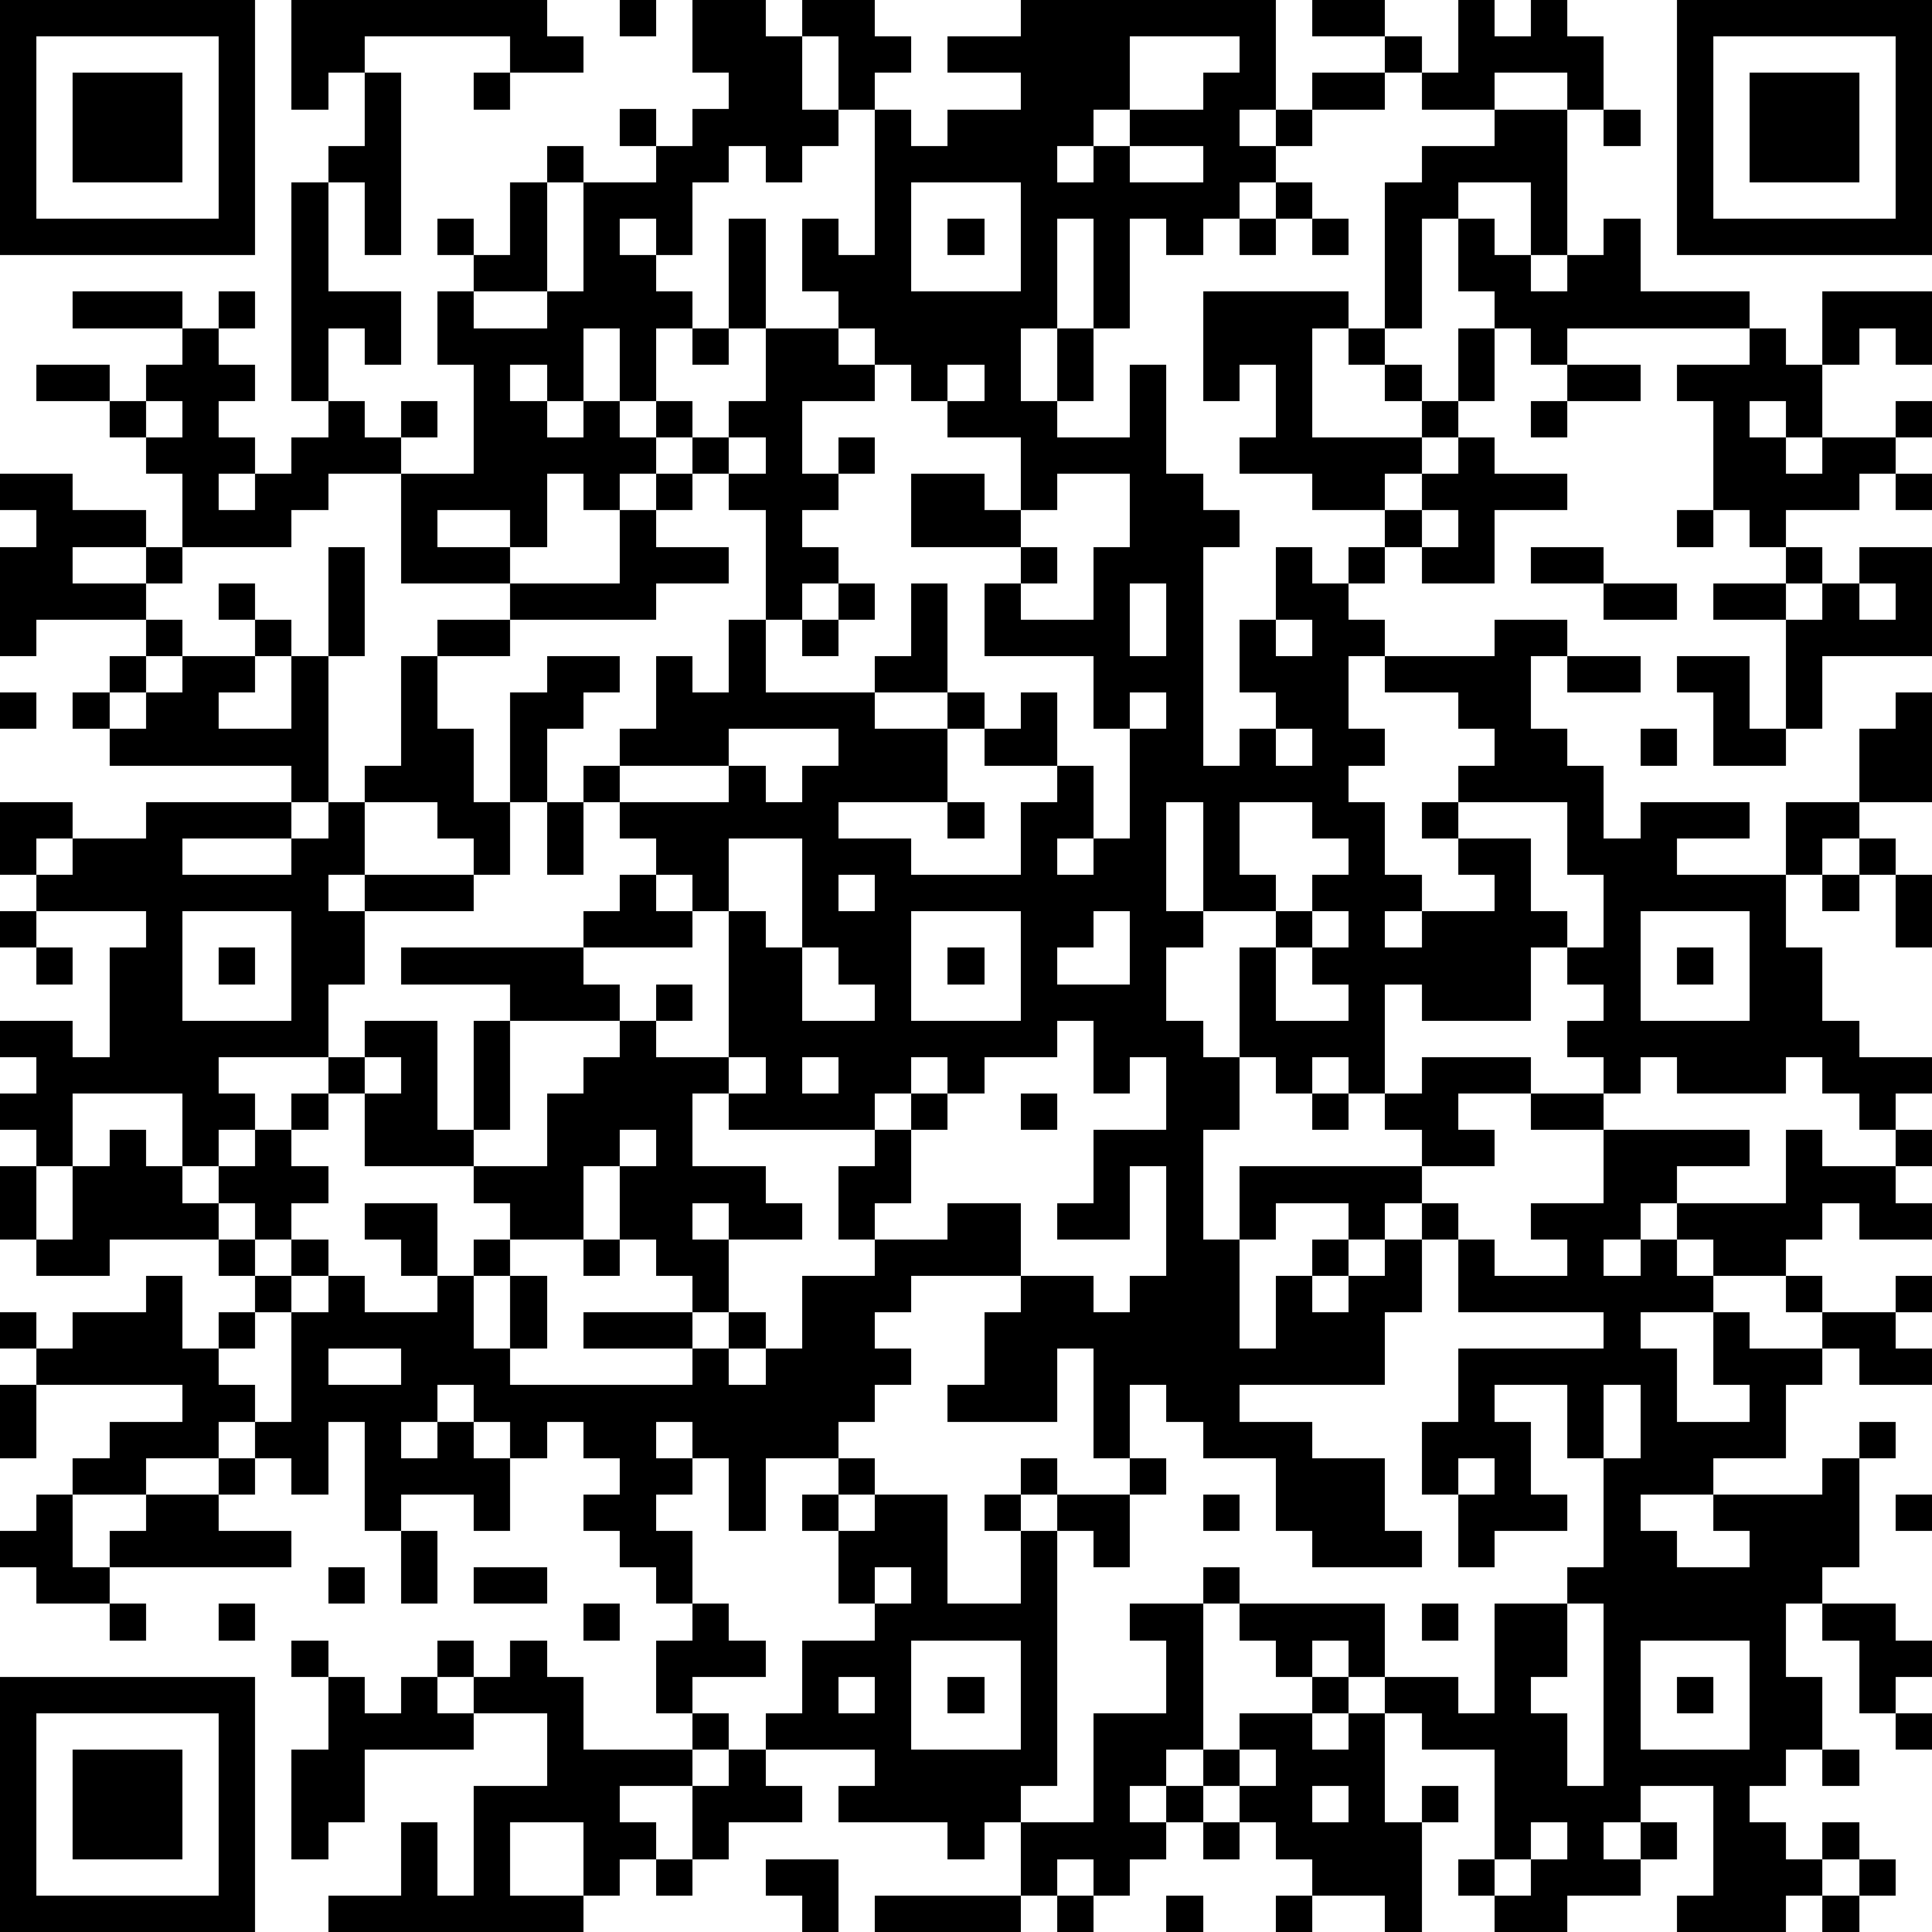 <?xml version="1.0" standalone="yes"?><svg version="1.1" xmlns="http://www.w3.org/2000/svg" xmlns:xlink="http://www.w3.org/1999/xlink" xmlns:ev="http://www.w3.org/2001/xml-events" width="212" height="212" shape-rendering="crispEdges"><path d="M0 0h7v7h-7zM8 0h7v1h1v1h-2v-1h-4v1h-1v1h-1zM17 0h1v1h-1zM19 0h2v1h1v-1h2v1h1v1h-1v1h-1v-2h-1v2h1v1h-1v1h-1v-1h-1v1h-1v2h-1v-1h-1v1h1v1h1v1h-1v2h-1v-2h-1v2h-1v-1h-1v1h1v1h1v-1h1v1h1v-1h1v1h-1v1h-1v1h-1v-1h-1v2h-1v-1h-2v1h2v1h-3v-3h-2v1h-1v1h-3v-2h-1v-1h-1v-1h-2v-1h2v1h1v-1h1v-1h-3v-1h3v1h1v-1h1v1h-1v1h1v1h-1v1h1v1h-1v1h1v-1h1v-1h1v-1h-1v-6h1v-1h1v-2h1v5h-1v-2h-1v3h2v2h-1v-1h-1v2h1v1h1v-1h1v1h-1v1h2v-3h-1v-2h1v-1h-1v-1h1v1h1v-2h1v-1h1v1h-1v3h-2v1h2v-1h1v-3h2v-1h-1v-1h1v1h1v-1h1v-1h-1zM28 0h7v3h-1v1h1v-1h1v-1h2v-1h-2v-1h2v1h1v1h-1v1h-2v1h-1v1h-1v1h-1v1h-1v-1h-1v3h-1v-3h-1v3h-1v2h1v-2h1v2h-1v1h2v-2h1v3h1v1h1v1h-1v6h1v-1h1v-1h-1v-2h1v-2h1v1h1v-1h1v-1h-2v-1h-2v-1h1v-2h-1v1h-1v-3h4v1h-1v3h3v-1h-1v-1h-1v-1h1v-4h1v-1h2v-1h-2v-1h1v-2h1v1h1v-1h1v1h1v2h-1v-1h-2v1h2v4h-1v-2h-2v1h-1v3h-1v1h1v1h1v-2h1v-1h-1v-2h1v1h1v1h1v-1h1v-1h1v2h3v1h-5v1h-1v-1h-1v2h-1v1h-1v1h-1v1h1v-1h1v-1h1v1h2v1h-2v2h-2v-1h-1v1h-1v1h1v1h-1v2h1v1h-1v1h1v2h1v1h-1v1h1v-1h2v-1h-1v-1h-1v-1h1v-1h1v-1h-1v-1h-2v-1h3v-1h2v1h-1v2h1v1h1v2h1v-1h3v1h-2v1h3v-2h2v-2h1v-1h1v3h-2v1h-1v1h-1v2h1v2h1v1h2v1h-1v1h-1v-1h-1v-1h-1v1h-3v-1h-1v1h-1v-1h-1v-1h1v-1h-1v-1h-1v2h-3v-1h-1v3h-1v-1h-1v1h-1v-1h-1v-3h1v-1h-2v-3h-1v3h1v1h-1v2h1v1h1v2h-1v3h1v-2h5v-1h-1v-1h1v-1h3v1h-2v1h1v1h-2v1h-1v1h-1v-1h-2v1h-1v3h1v-2h1v-1h1v1h-1v1h1v-1h1v-1h1v-1h1v1h-1v2h-1v2h-4v1h2v1h2v2h1v1h-3v-1h-1v-2h-2v-1h-1v-1h-1v2h-1v-3h-1v2h-3v-1h1v-2h1v-1h-3v1h-1v1h1v1h-1v1h-1v1h-2v2h-1v-2h-1v-1h-1v1h1v1h-1v1h1v2h-1v-1h-1v-1h-1v-1h1v-1h-1v-1h-1v1h-1v-1h-1v-1h-1v1h-1v1h1v-1h1v1h1v2h-1v-1h-2v1h-1v-3h-1v2h-1v-1h-1v-1h-1v1h-2v1h-2v-1h1v-1h2v-1h-4v-1h-1v-1h1v1h1v-1h2v-1h1v2h1v-1h1v-1h-1v-1h-3v1h-2v-1h-1v-2h1v-1h-1v-1h1v-1h-1v-1h2v1h1v-3h1v-1h-3v-1h-1v-2h2v1h-1v1h1v-1h2v-1h4v-1h-5v-1h-1v-1h1v-1h1v-1h-3v1h-1v-3h1v-1h-1v-1h2v1h2v1h-2v1h2v-1h1v1h-1v1h1v1h-1v1h-1v1h1v-1h1v-1h2v-1h-1v-1h1v1h1v1h-1v1h-1v1h2v-2h1v-3h1v3h-1v4h-1v1h-3v1h3v-1h1v-1h1v-1h1v-3h1v-1h2v-1h3v-2h1v-1h1v-1h1v-1h1v-2h-1v-3h1v3h2v-1h-1v-2h1v1h1v-4h1v1h1v-1h2v-1h-2v-1h2zM46 0h7v7h-7zM1 1v5h5v-5zM31 1v2h-1v1h-1v1h1v-1h1v-1h2v-1h1v-1zM47 1v5h5v-5zM2 2h3v3h-3zM13 2h1v1h-1zM48 2h3v3h-3zM44 3h1v1h-1zM31 4v1h2v-1zM25 5v3h3v-3zM35 5h1v1h-1zM26 6h1v1h-1zM34 6h1v1h-1zM36 6h1v1h-1zM50 8h3v2h-1v-1h-1v1h-1zM19 9h1v1h-1zM23 9v1h1v-1zM48 9h1v1h1v2h-1v-1h-1v1h1v1h1v-1h2v-1h1v1h-1v1h-1v1h-2v1h-1v-1h-1v-3h-1v-1h2zM24 10v1h-2v2h1v-1h1v1h-1v1h-1v1h1v1h-1v1h-1v-3h-1v-1h-1v1h-1v1h2v1h-2v1h-4v1h-2v2h1v2h1v-3h1v-1h2v1h-1v1h-1v2h-1v2h-1v-1h-1v-1h-2v2h-1v1h1v-1h3v1h-3v2h-1v2h-3v1h1v1h-1v1h-1v-2h-3v2h-1v2h1v-2h1v-1h1v1h1v1h1v-1h1v-1h1v-1h1v-1h1v-1h2v3h1v-3h1v-1h-3v-1h5v-1h1v-1h1v-1h-1v-1h-1v-1h1v-1h1v-2h1v1h1v-2h1v2h3v-1h1v-2h1v3h-2v1h2v-1h1v1h-1v2h-3v1h2v1h3v-2h1v-1h-2v-1h1v-1h1v2h1v2h-1v1h1v-1h1v-3h-1v-2h-3v-2h1v-1h-3v-2h2v1h1v-2h-2v-1h-1v-1zM26 10v1h1v-1zM43 10h2v1h-2zM4 11v1h1v-1zM42 11h1v1h-1zM20 12v1h1v-1zM29 13v1h-1v1h1v1h-1v1h2v-2h1v-2zM52 13h1v1h-1zM39 14v1h1v-1zM46 14h1v1h-1zM42 15h2v1h-2zM49 15h1v1h-1zM51 15h2v3h-3v2h-1v-3h-2v-1h2v1h1v-1h1zM23 16h1v1h-1zM31 16v2h1v-2zM44 16h2v1h-2zM51 16v1h1v-1zM22 17h1v1h-1zM35 17v1h1v-1zM43 18h2v1h-2zM46 18h2v2h1v1h-2v-2h-1zM0 19h1v1h-1zM31 19v1h1v-1zM20 20v1h-3v1h3v-1h1v1h1v-1h1v-1zM35 20v1h1v-1zM45 20h1v1h-1zM15 22h1v2h-1zM26 22h1v1h-1zM34 22v2h1v1h1v-1h1v-1h-1v-1zM40 22v1h2v2h1v1h1v-2h-1v-2zM20 23v2h-1v-1h-1v1h1v1h-3v1h1v1h-3v3h-1v1h-3v-2h-1v1h-1v1h1v1h-1v1h-1v-1h-1v1h1v1h1v-1h1v1h-1v1h-1v1h-1v1h1v1h1v-3h1v-1h1v1h2v-1h-1v-1h-1v-1h2v2h1v-1h1v-1h-1v-1h2v-2h1v-1h1v-1h1v-1h1v1h-1v1h2v-4h1v1h1v-3zM51 23h1v1h-1zM23 24v1h1v-1zM50 24h1v1h-1zM52 24h1v2h-1zM0 25h1v1h-1zM5 25v3h3v-3zM25 25v3h3v-3zM30 25v1h-1v1h2v-2zM36 25v1h-1v2h2v-1h-1v-1h1v-1zM45 25v3h3v-3zM1 26h1v1h-1zM6 26h1v1h-1zM22 26v2h2v-1h-1v-1zM26 26h1v1h-1zM46 26h1v1h-1zM29 28v1h-2v1h-1v-1h-1v1h-1v1h-4v-1h-1v2h2v1h1v1h-2v-1h-1v1h1v2h-1v-1h-1v-1h-1v-2h-1v2h-2v1h-1v2h1v-2h1v2h-1v1h5v-1h-3v-1h3v1h1v-1h1v1h-1v1h1v-1h1v-2h2v-1h-1v-2h1v-1h1v-1h1v1h-1v2h-1v1h2v-1h2v2h2v1h1v-1h1v-3h-1v2h-2v-1h1v-2h2v-2h-1v1h-1v-2zM10 29v1h1v-1zM20 29v1h1v-1zM22 29v1h1v-1zM28 30h1v1h-1zM36 30h1v1h-1zM42 30h2v1h-2zM17 31v1h1v-1zM44 31h4v1h-2v1h-1v1h-1v1h1v-1h1v-1h3v-2h1v1h2v-1h1v1h-1v1h1v1h-2v-1h-1v1h-1v1h-2v-1h-1v1h1v1h-2v1h1v2h2v-1h-1v-2h1v1h2v-1h-1v-1h1v1h2v-1h1v1h-1v1h1v1h-2v-1h-1v1h-1v2h-2v1h-2v1h1v1h2v-1h-1v-1h3v-1h1v-1h1v1h-1v3h-1v1h-1v2h1v2h-1v1h-1v1h1v1h1v-1h1v1h-1v1h-1v1h-3v-1h1v-3h-2v1h-1v1h1v-1h1v1h-1v1h-2v1h-2v-1h-1v-1h1v-3h-2v-1h-1v-1h-1v-1h-1v1h-1v-1h-1v-1h-1v-1h1v1h4v2h2v1h1v-3h2v-1h1v-3h-1v-2h-2v1h1v2h1v1h-2v1h-1v-2h-1v-2h1v-2h4v-1h-4v-2h1v1h2v-1h-1v-1h2zM16 34h1v1h-1zM9 37v1h2v-1zM0 38h1v2h-1zM44 38v2h1v-2zM6 40h1v1h-1zM23 40h1v1h-1zM28 40h1v1h-1zM31 40h1v1h-1zM40 40v1h1v-1zM1 41h1v2h1v-1h1v-1h2v1h2v1h-5v1h-2v-1h-1v-1h1zM22 41h1v1h-1zM24 41h2v3h2v-2h-1v-1h1v1h1v-1h2v2h-1v-1h-1v7h-1v1h-1v1h-1v-1h-3v-1h1v-1h-3v-1h1v-2h2v-1h-1v-2h1zM33 41h1v1h-1zM52 41h1v1h-1zM11 42h1v2h-1zM9 43h1v1h-1zM13 43h2v1h-2zM24 43v1h1v-1zM3 44h1v1h-1zM6 44h1v1h-1zM16 44h1v1h-1zM19 44h1v1h1v1h-2v1h-1v-2h1zM31 44h2v4h-1v1h-1v1h1v-1h1v-1h1v-1h2v-1h1v1h-1v1h1v-1h1v3h1v-1h1v1h-1v3h-1v-1h-2v-1h-1v-1h-1v-1h-1v1h-1v1h-1v1h-1v-1h-1v1h-1v-2h2v-3h2v-2h-1zM39 44h1v1h-1zM43 44v2h-1v1h1v2h1v-5zM50 44h2v1h1v1h-1v1h-1v-2h-1zM8 45h1v1h-1zM12 45h1v1h-1zM14 45h1v1h1v2h3v-1h1v1h-1v1h-2v1h1v1h-1v1h-1v-2h-2v2h2v1h-7v-1h2v-2h1v2h1v-3h2v-2h-2v-1h1zM25 45v3h3v-3zM45 45v3h3v-3zM0 46h7v7h-7zM9 46h1v1h1v-1h1v1h1v1h-3v2h-1v1h-1v-3h1zM23 46v1h1v-1zM26 46h1v1h-1zM46 46h1v1h-1zM1 47v5h5v-5zM52 47h1v1h-1zM2 48h3v3h-3zM20 48h1v1h1v1h-2v1h-1v-2h1zM34 48v1h1v-1zM50 48h1v1h-1zM36 49v1h1v-1zM33 50h1v1h-1zM42 50v1h-1v1h1v-1h1v-1zM18 51h1v1h-1zM21 51h2v2h-1v-1h-1zM51 51h1v1h-1zM24 52h4v1h-4zM29 52h1v1h-1zM32 52h1v1h-1zM35 52h1v1h-1zM50 52h1v1h-1z" style="fill:#000" transform="translate(0,0) scale(4)"/></svg>